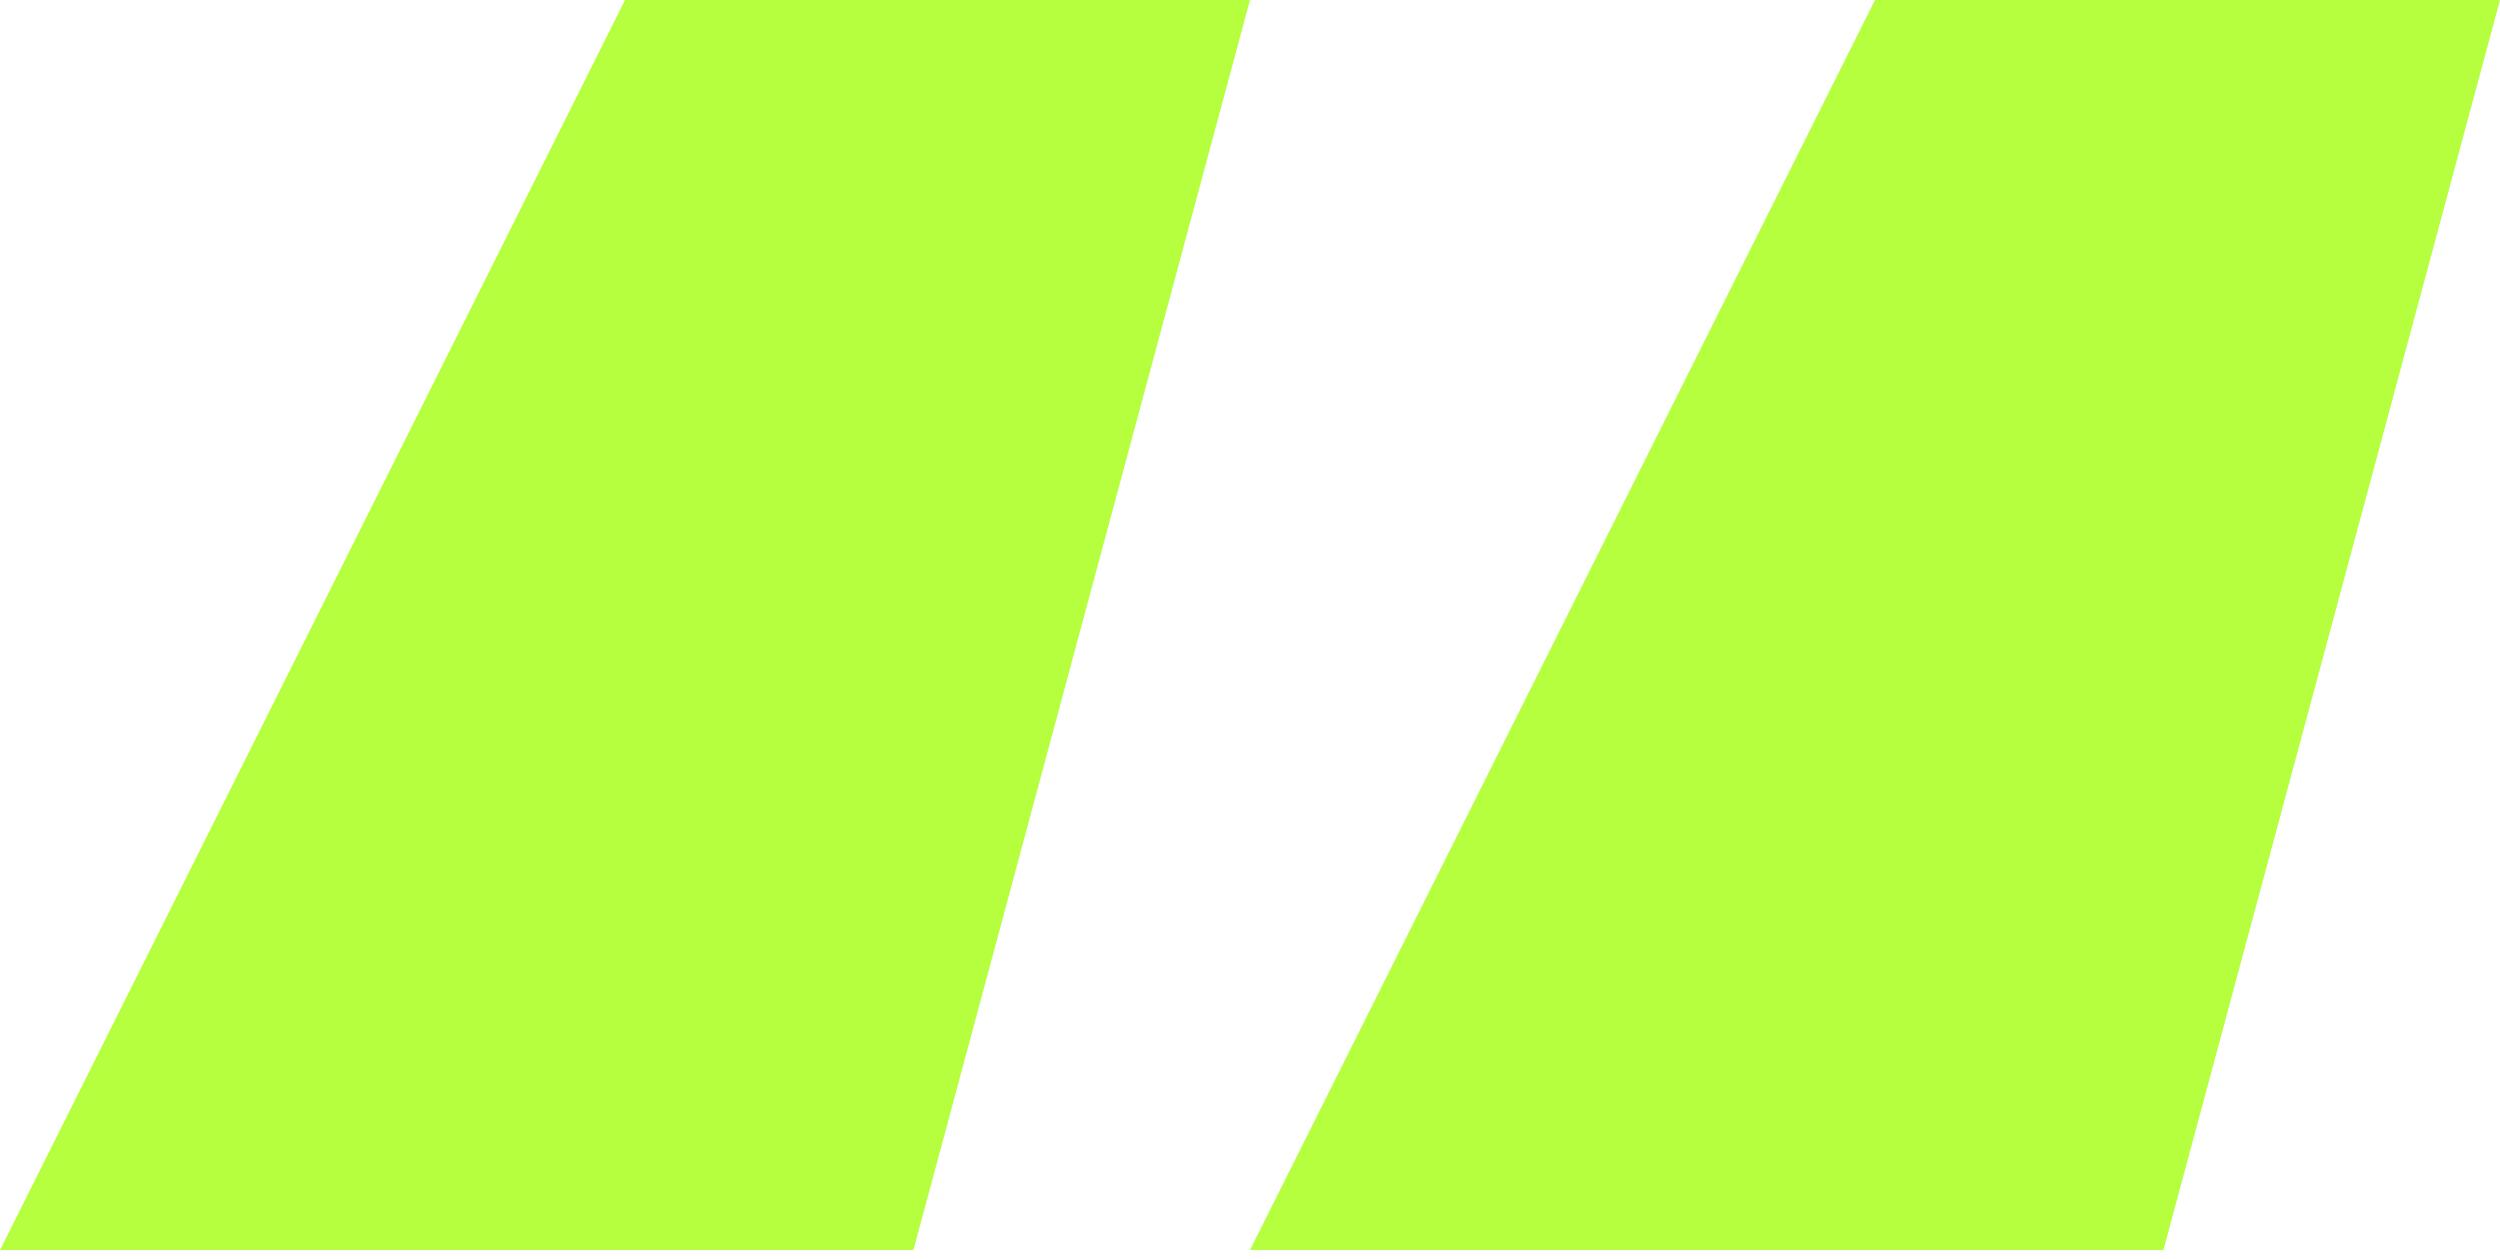 <svg width="139" height="70" viewBox="0 0 139 70" fill="none" xmlns="http://www.w3.org/2000/svg">
    <path d="M69.5 0H34.75L0 69.5H50.788L69.5 0Z" fill="#B6FF3F"/>
    <path d="M139 0H104.25L69.5 69.5H120.288L139 0Z" fill="#B6FF3F"/>
</svg>
